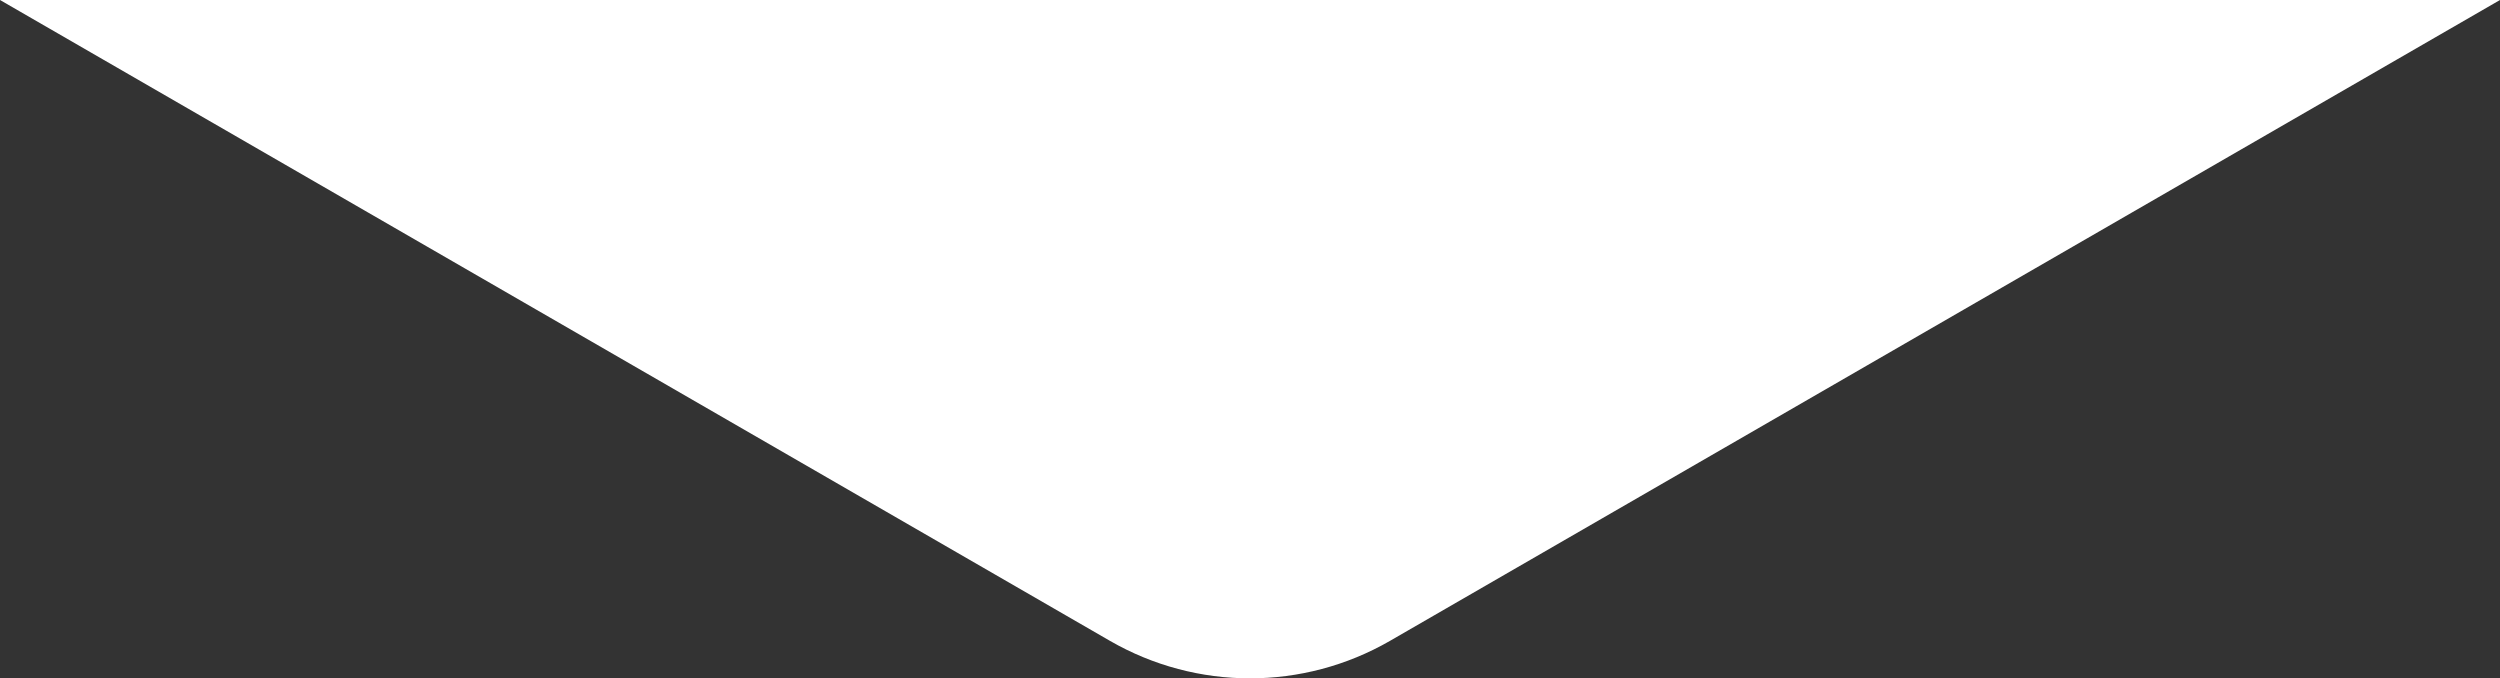 <svg xmlns="http://www.w3.org/2000/svg" id="b" data-name="Calque 2" width="197.728" height="53.651" viewBox="0 0 197.728 53.651"><rect x="0" y="0" width="197.728" height="53.651" fill="#333333" stroke="none"/><g id="c" data-name="Calque 1"><path d="m0,0l87.788,50.686c6.854,3.954,15.295,3.954,22.149,0L197.728,0H0Z" fill="#fff"></path></g></svg>